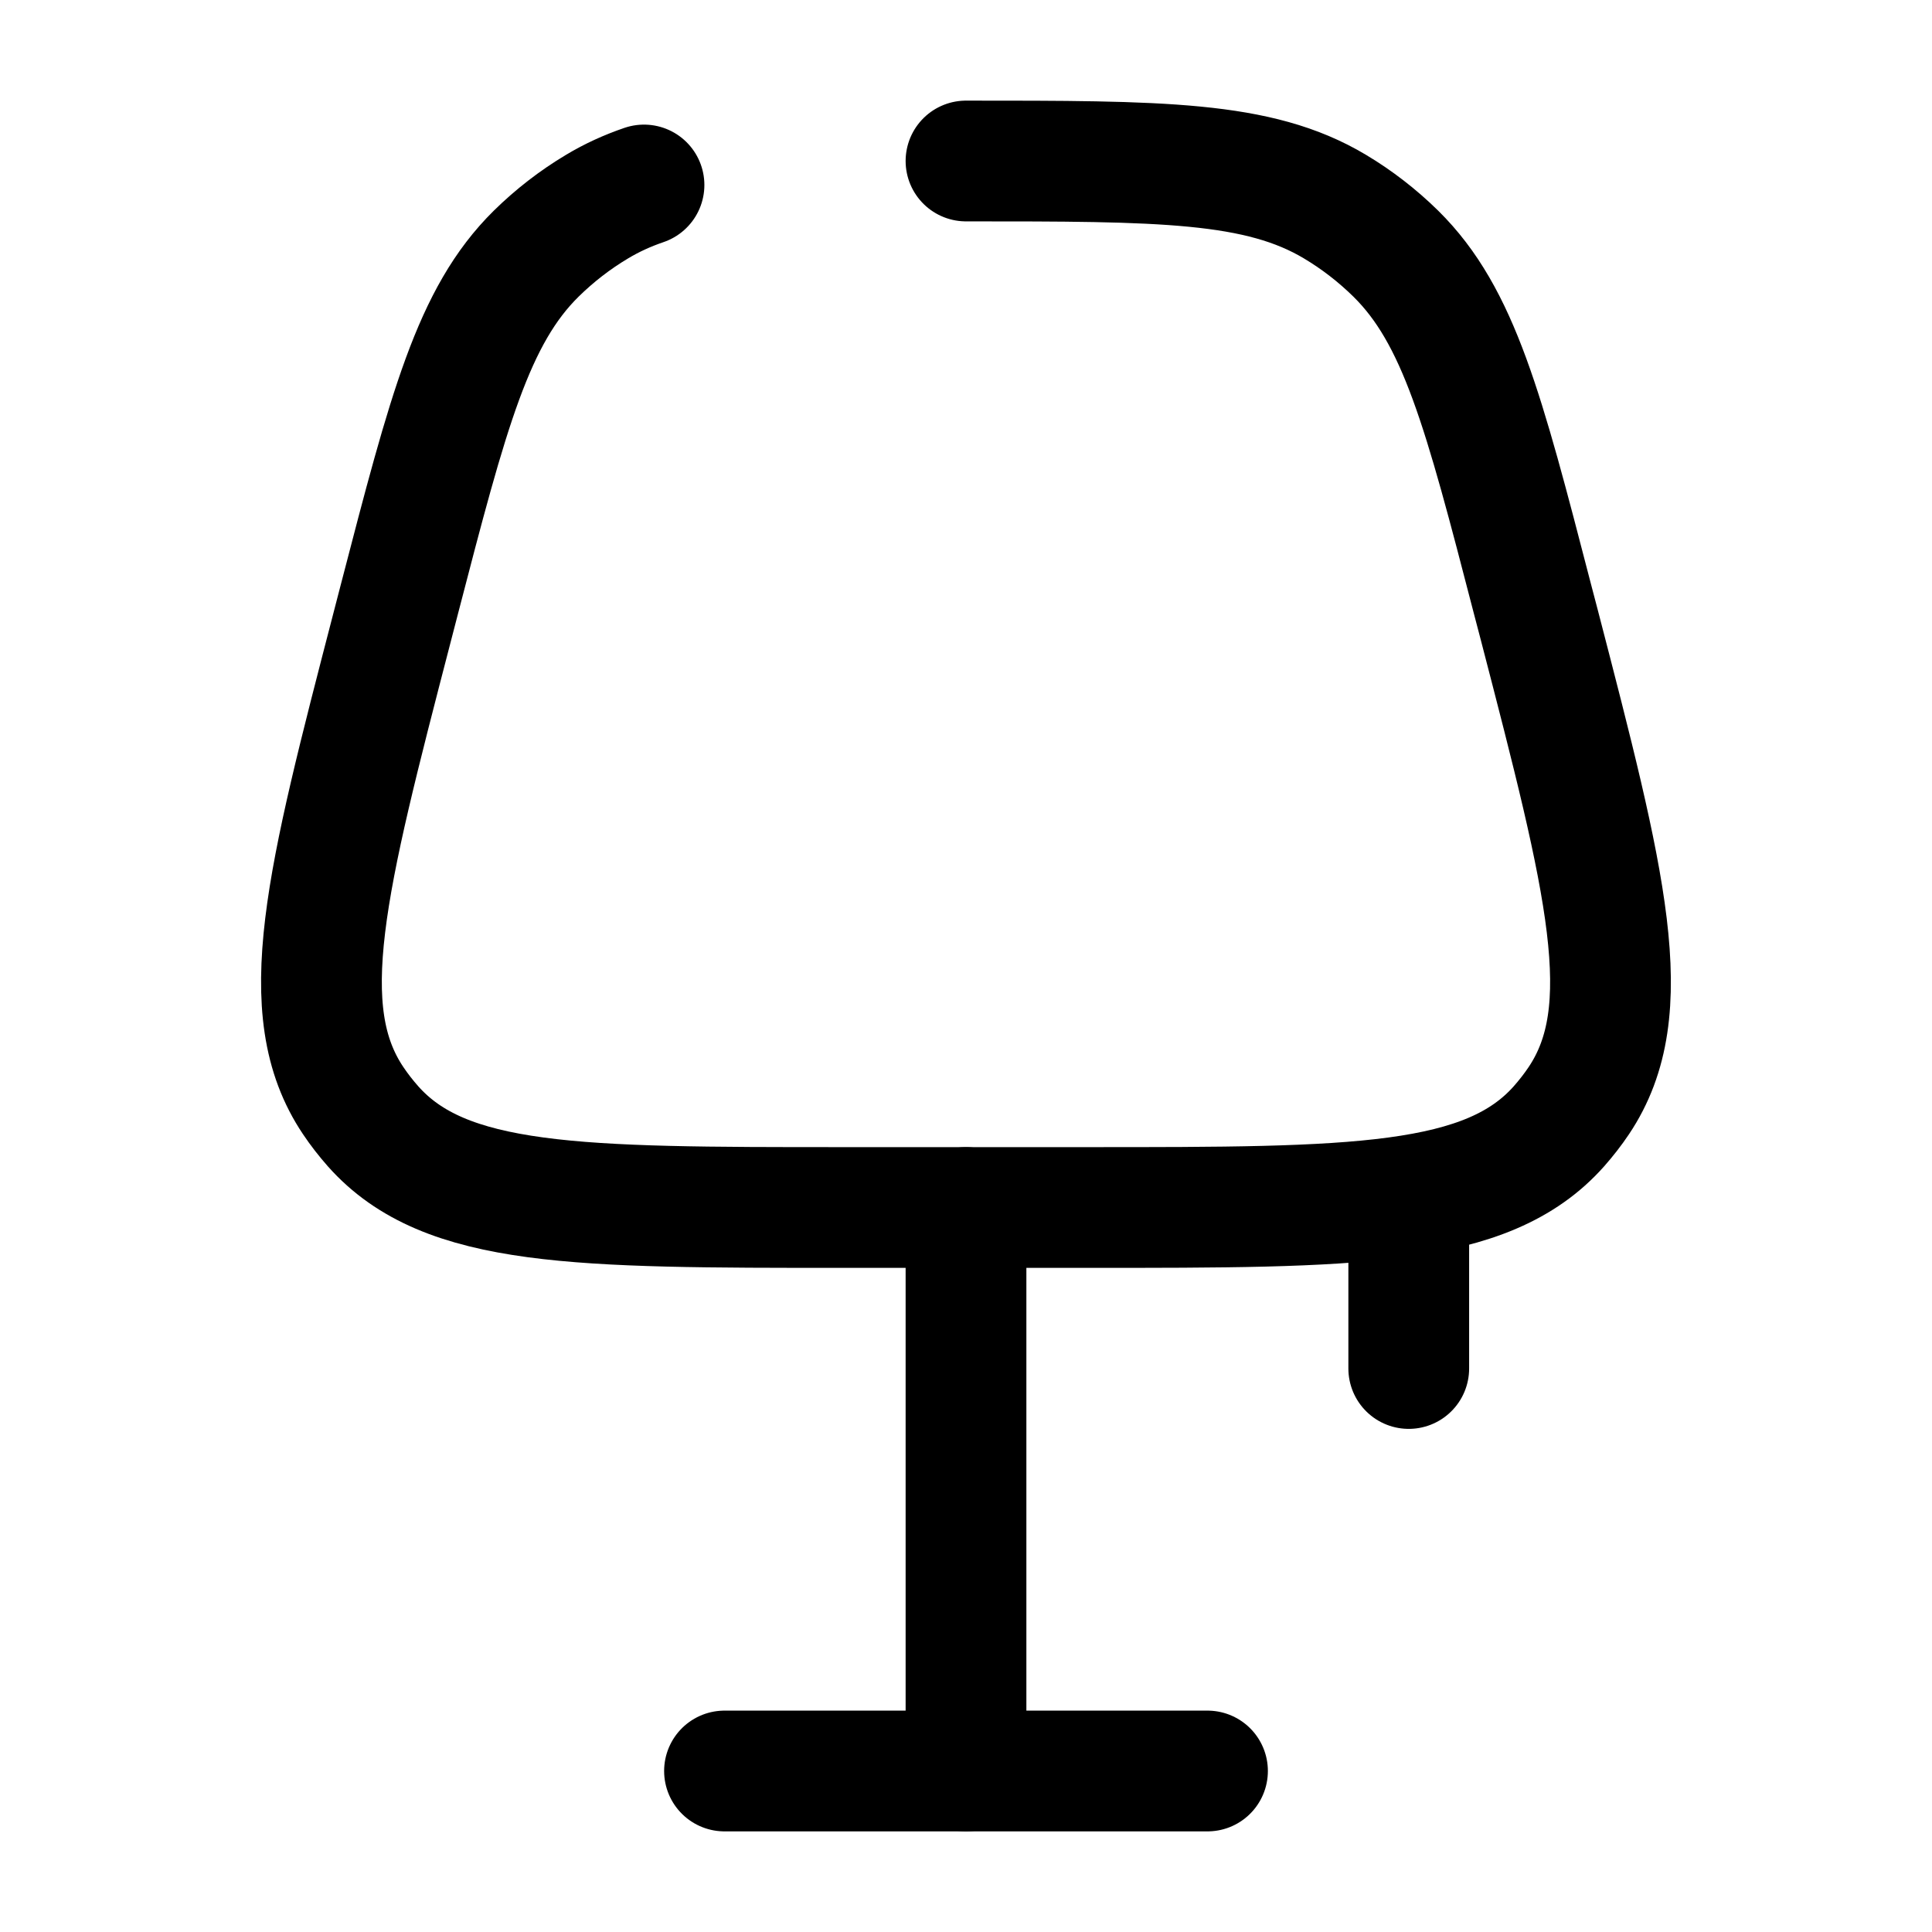 <svg width="24" height="24" viewBox="0 0 24 24" fill="none" xmlns="http://www.w3.org/2000/svg">
<path d="M9 22H15" stroke="black" stroke-width="1.5" stroke-linecap="round"/>
<path d="M12 22V15" stroke="black" stroke-width="1.5" stroke-linecap="round"/>
<path d="M12 2C14.423 2 15.635 2 16.582 2.566C16.857 2.73 17.111 2.927 17.339 3.151C18.125 3.926 18.43 5.099 19.038 7.445L19.123 7.769C19.95 10.958 20.364 12.552 19.613 13.672C19.538 13.784 19.455 13.89 19.366 13.991C18.471 15 16.823 15 13.529 15H10.471C7.176 15 5.529 15 4.634 13.991C4.545 13.89 4.462 13.784 4.387 13.672C3.635 12.552 4.049 10.958 4.877 7.769L4.961 7.445C5.57 5.099 5.875 3.926 6.661 3.151C6.889 2.927 7.143 2.73 7.418 2.566C7.6 2.457 7.792 2.369 8 2.298" stroke="black" stroke-width="1.5" stroke-linecap="round"/>
<path d="M17.5 15V17" stroke="black" stroke-width="1.5" stroke-linecap="round"/>
</svg>
